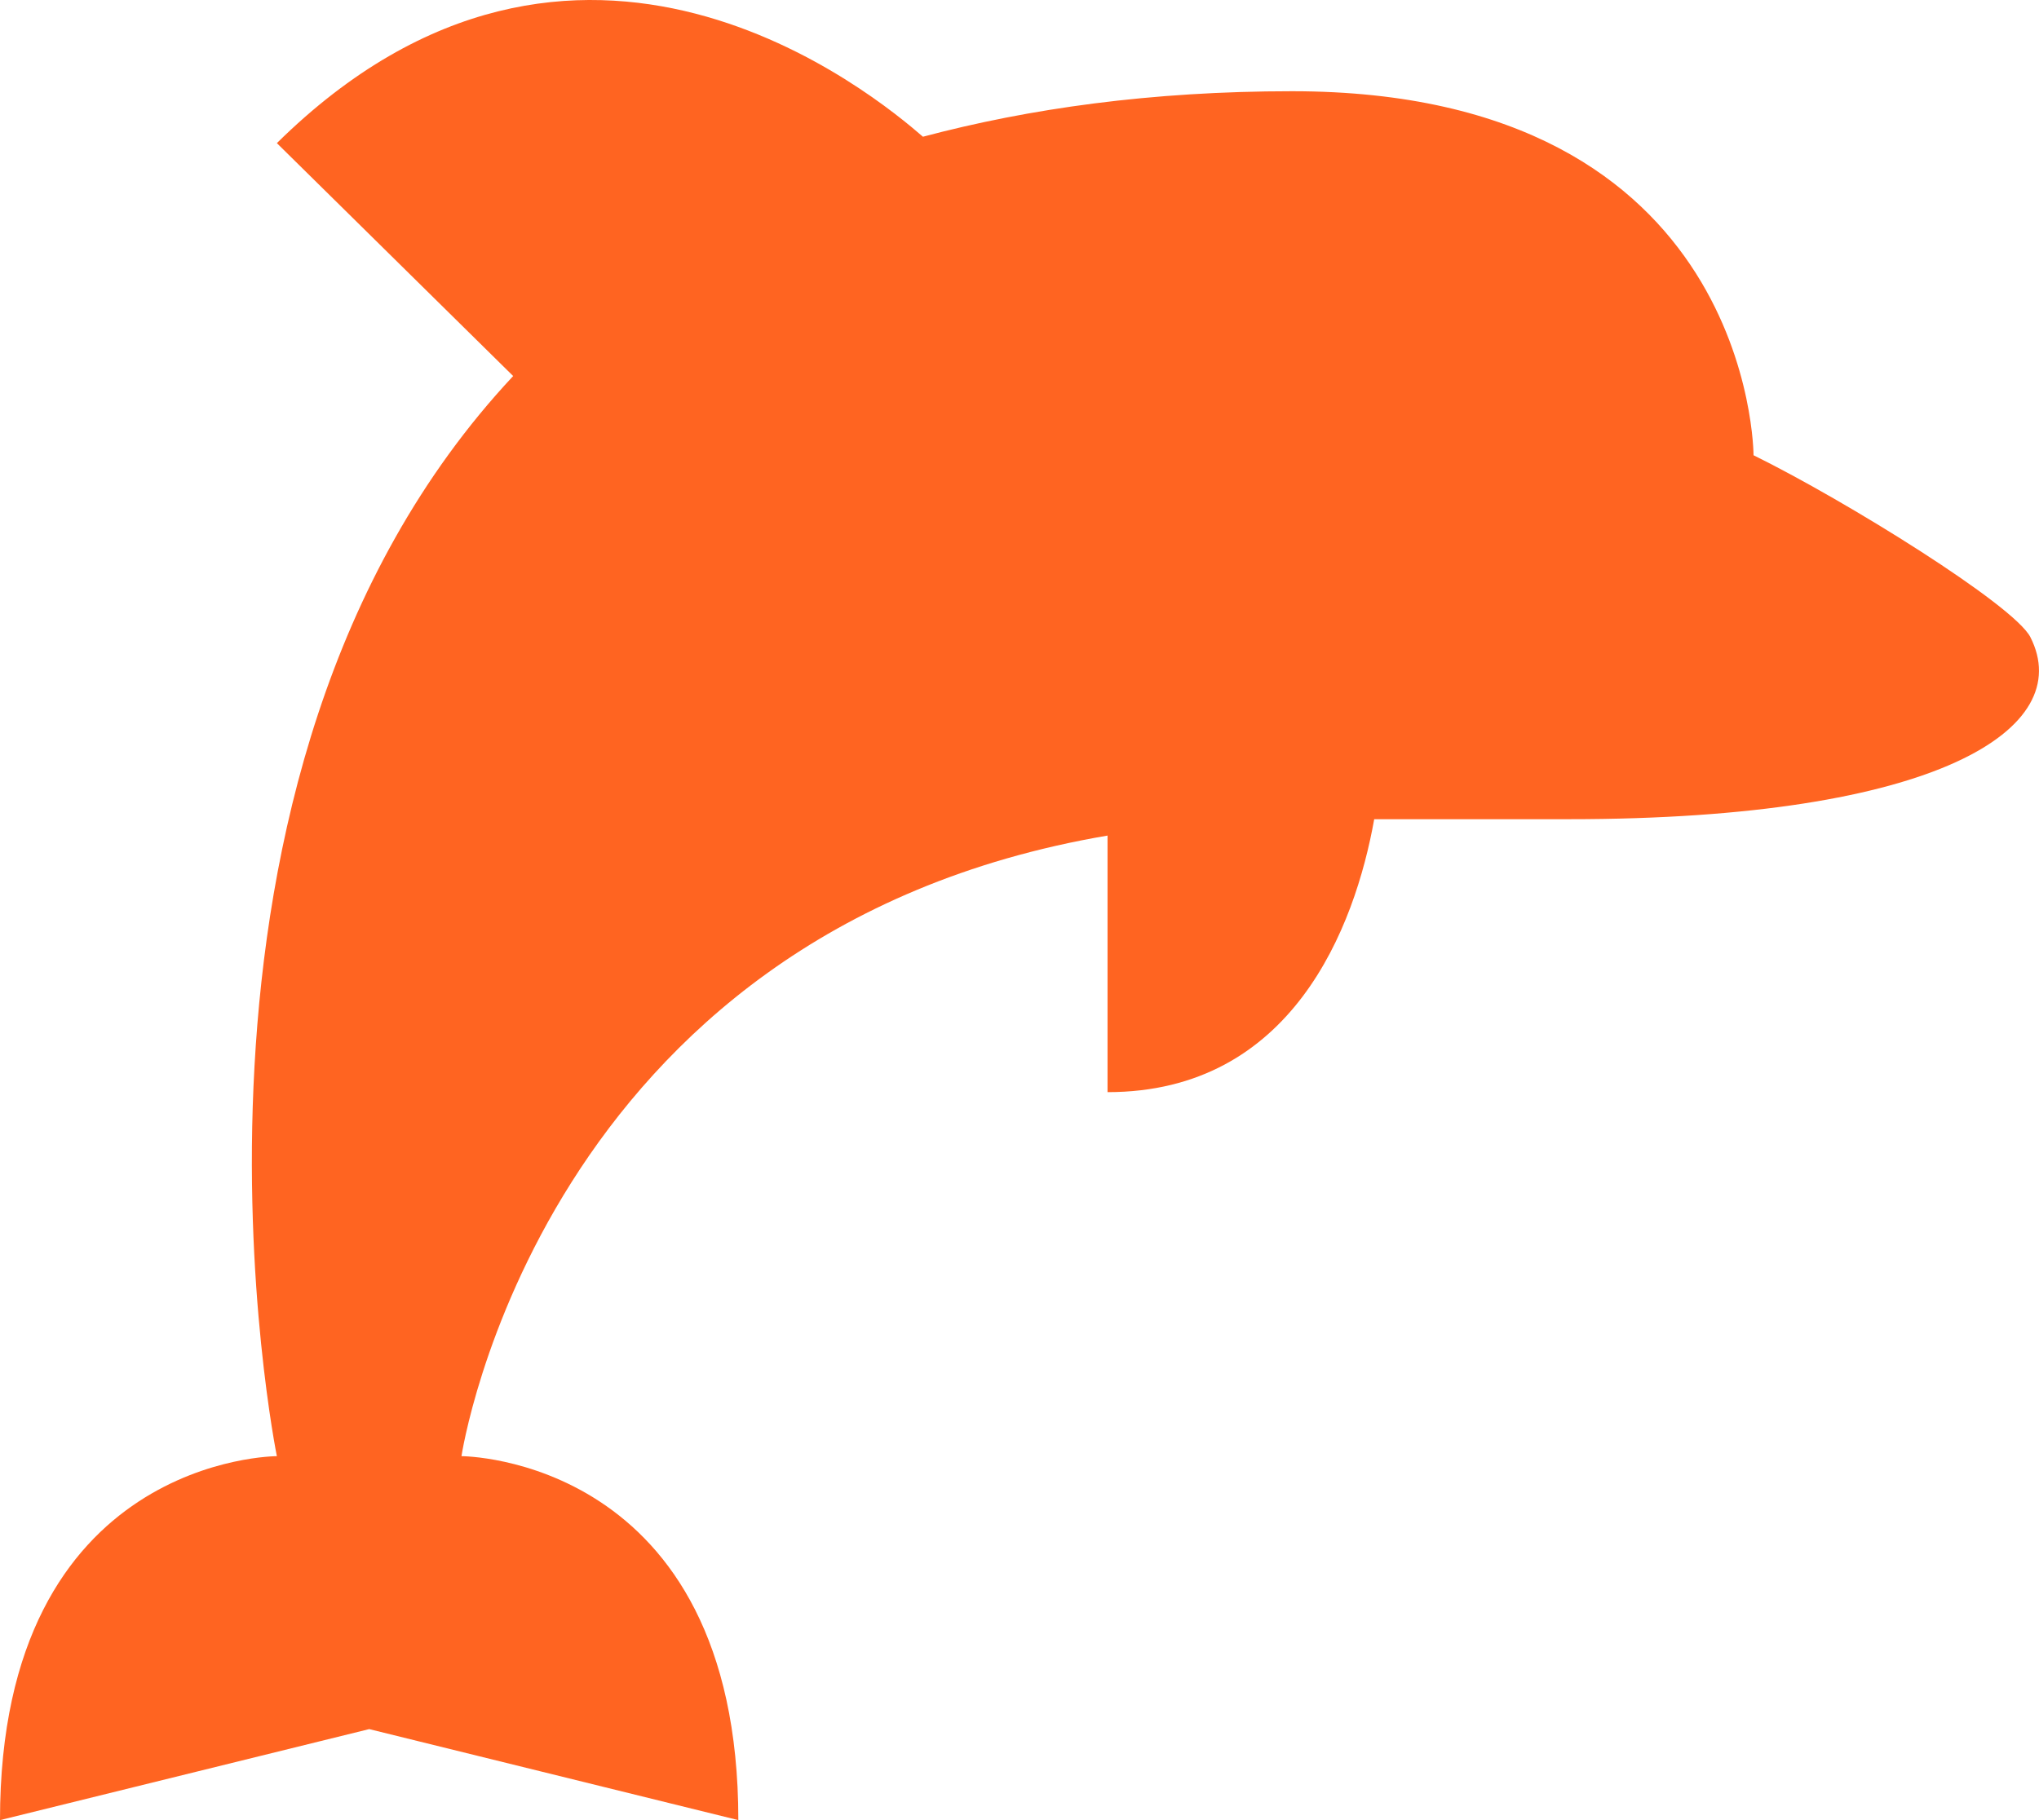 <?xml version="1.0" encoding="UTF-8"?> <svg xmlns="http://www.w3.org/2000/svg" width="28" height="25" viewBox="0 0 28 25" fill="none"> <path d="M24.08 6.253C24.08 6.253 24.08 1.253 17.743 1.253C15.804 1.253 14.131 1.491 12.674 1.878C12.04 1.328 7.934 -2.11 3.802 1.966L7.047 5.165C1.901 10.665 3.802 20.001 3.802 20.001C3.802 20.001 0 20.001 0 25L5.07 23.75L10.139 25C10.139 20.001 6.337 20.001 6.337 20.001C6.337 20.001 7.414 12.802 15.209 11.477V15.001C17.743 15.001 18.605 12.739 18.871 11.252H21.546C26.615 11.252 28.516 10.002 27.882 8.752C27.66 8.313 25.348 6.877 24.08 6.253Z" fill="#FF6421"></path> </svg> 